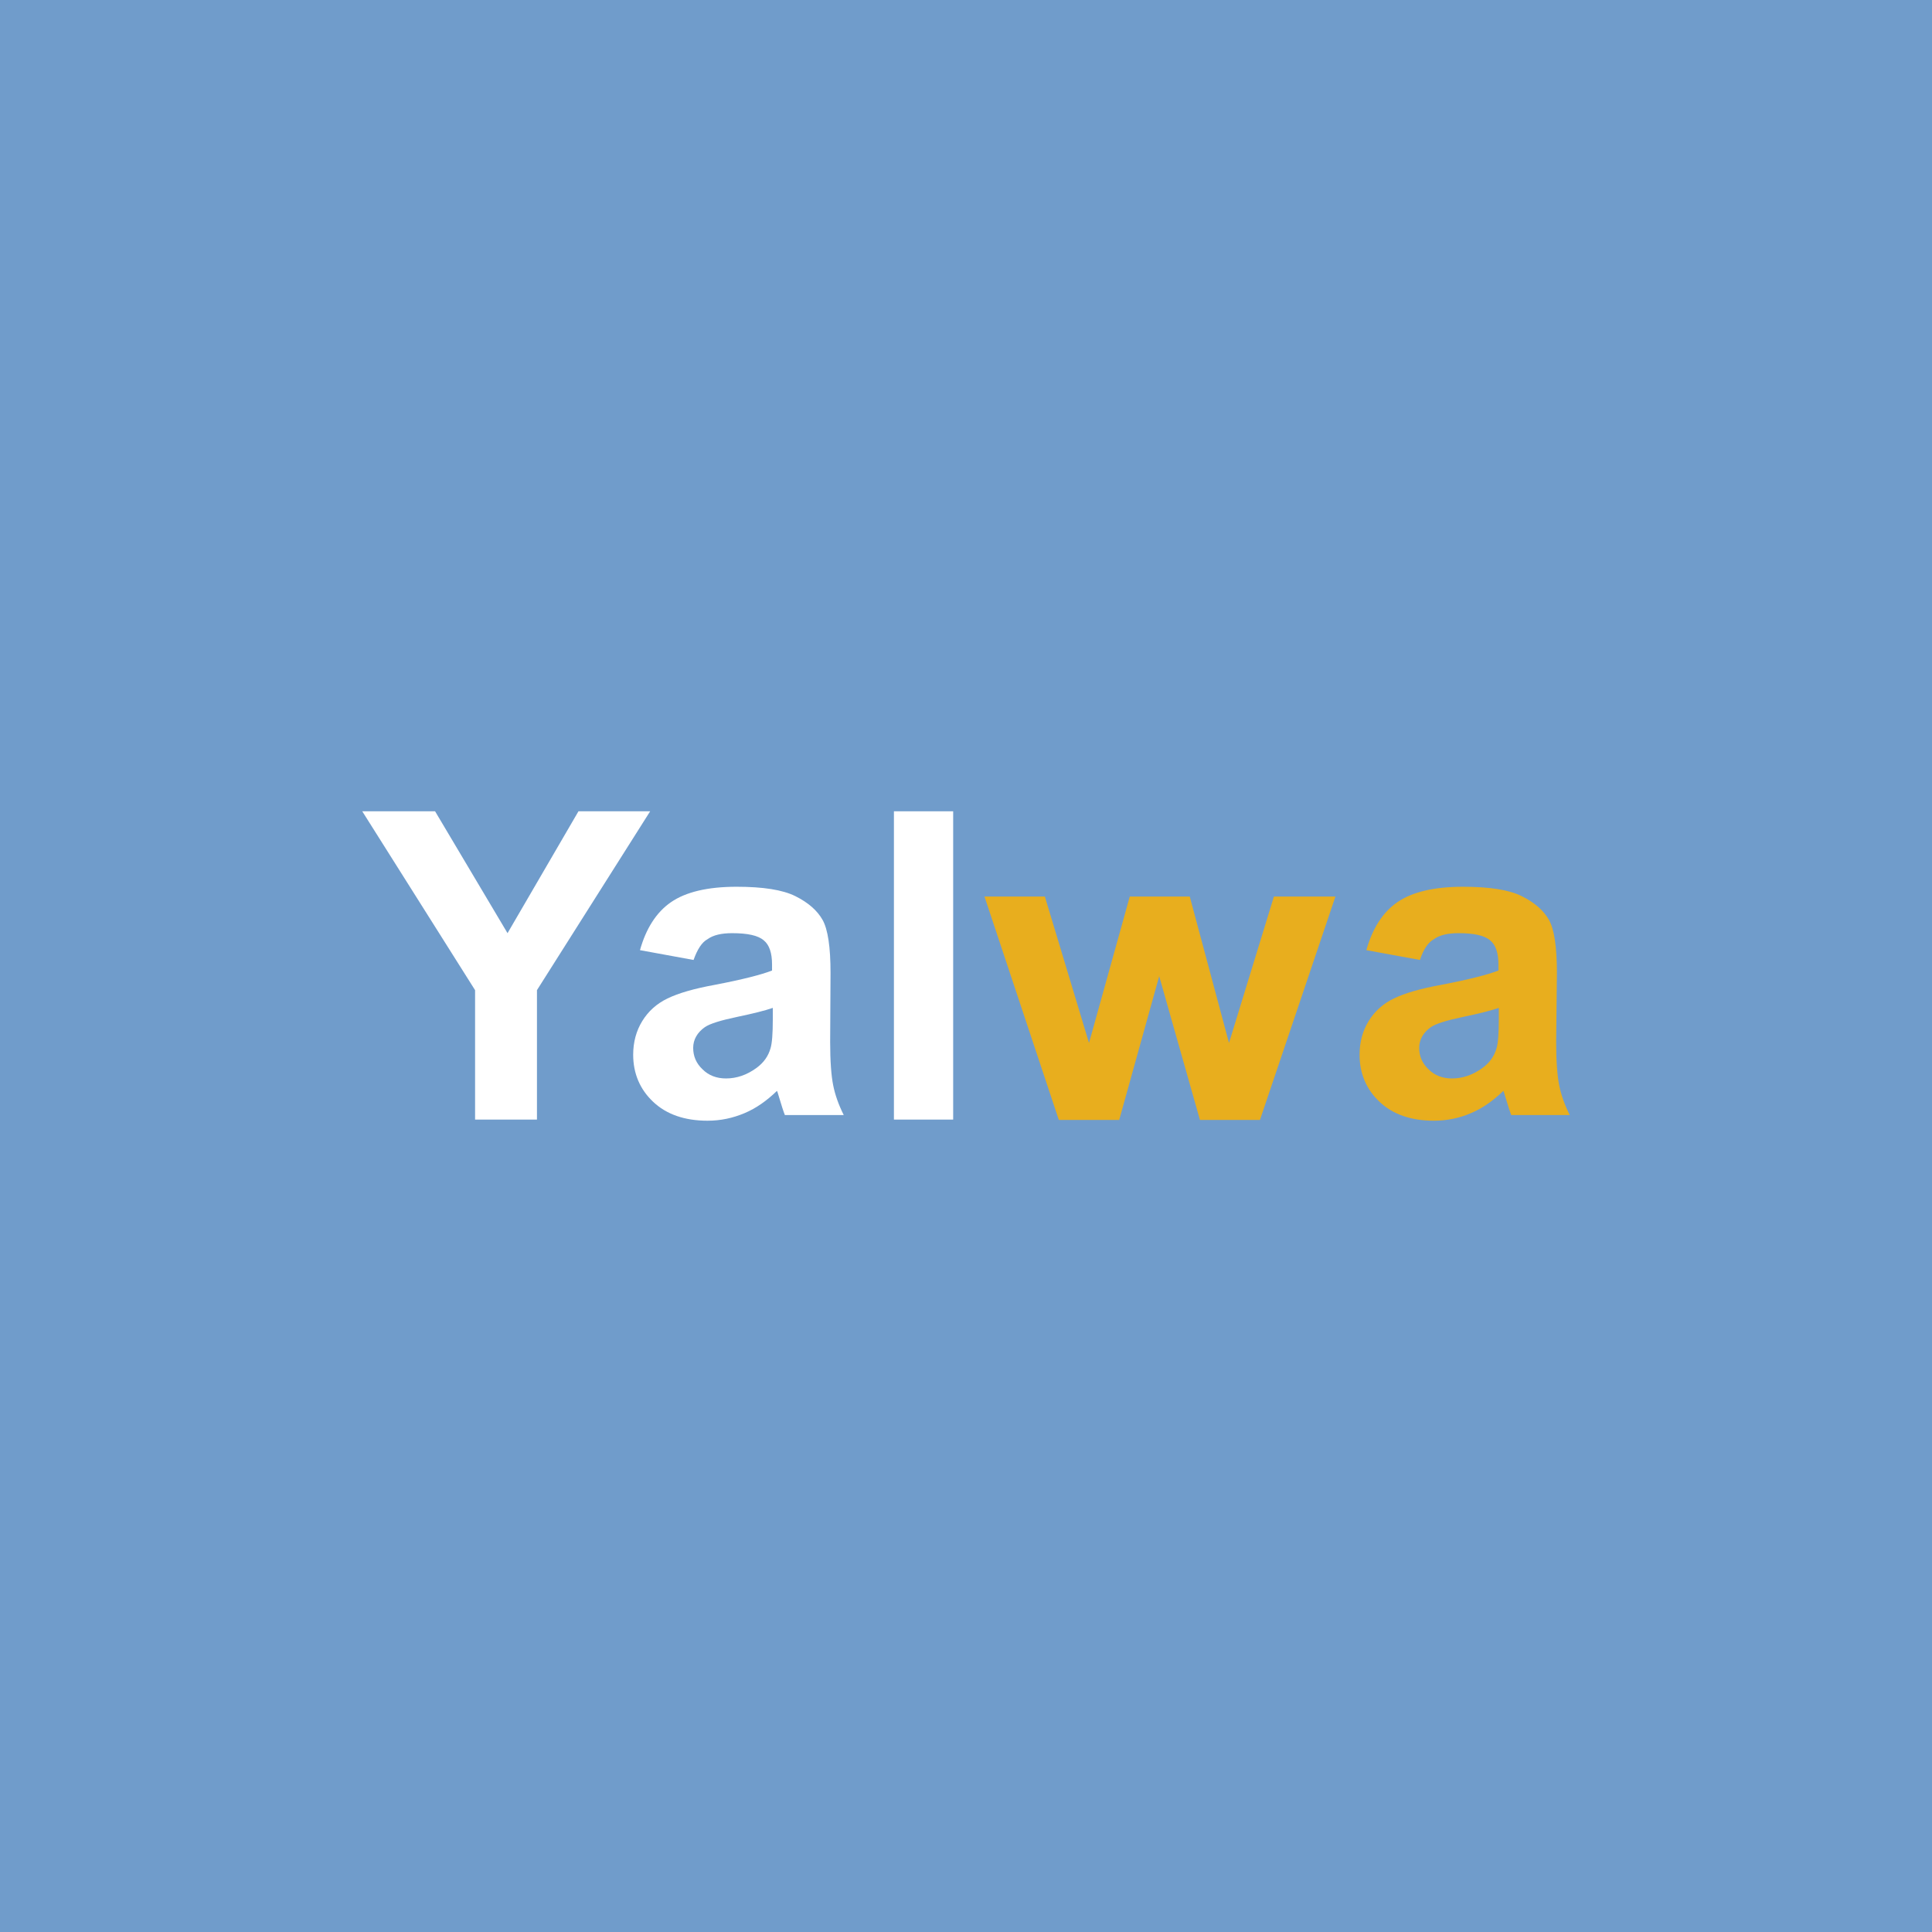 <?xml version="1.0" encoding="utf-8"?>
<!-- Generator: Adobe Illustrator 19.1.0, SVG Export Plug-In . SVG Version: 6.00 Build 0)  -->
<!DOCTYPE svg PUBLIC "-//W3C//DTD SVG 1.1//EN" "http://www.w3.org/Graphics/SVG/1.1/DTD/svg11.dtd">
<svg version="1.1" id="Icon" xmlns="http://www.w3.org/2000/svg" xmlns:xlink="http://www.w3.org/1999/xlink" x="0px" y="0px"
	 viewBox="-223 25 512 512" style="enable-background:new -223 25 512 512;" xml:space="preserve">
<style type="text/css">
	.st0{fill:#709CCB;}
	.st1{fill:#FFFFFF;}
	.st2{fill:#E8AE1E;}
</style>
<rect x="-223" y="25" class="st0" width="512" height="512"/>
<g>
	<path class="st1" d="M-97.1,321.8v-34.4L-127,240h19.3l19.2,32.3l18.8-32.3h19l-30,47.4v34.3H-97.1z"/>
	<path class="st1" d="M-39.2,279.4l-14.2-2.6c1.6-5.7,4.3-10,8.2-12.7s9.7-4.1,17.4-4.1c7,0,12.2,0.8,15.6,2.5s5.8,3.8,7.2,6.3
		s2.1,7.2,2.1,14L-3,301.1c0,5.2,0.3,9,0.8,11.5s1.4,5.1,2.8,7.9H-15c-0.4-1-0.9-2.6-1.5-4.6c-0.3-0.9-0.4-1.5-0.6-1.8
		c-2.7,2.6-5.5,4.6-8.6,5.9s-6.3,2-9.8,2c-6.1,0-10.9-1.7-14.4-5s-5.3-7.5-5.3-12.5c0-3.3,0.8-6.3,2.4-8.9c1.6-2.6,3.8-4.6,6.7-6
		s7-2.6,12.5-3.6c7.3-1.4,12.4-2.7,15.2-3.8v-1.6c0-3-0.7-5.2-2.2-6.4c-1.5-1.3-4.3-1.9-8.4-1.9c-2.8,0-5,0.5-6.5,1.6
		C-37,274.7-38.2,276.6-39.2,279.4z M-18.2,292.1c-2,0.7-5.2,1.5-9.5,2.4s-7.2,1.8-8.5,2.7c-2,1.4-3.1,3.3-3.1,5.5s0.8,4.1,2.5,5.7
		c1.6,1.6,3.7,2.4,6.2,2.4c2.8,0,5.5-0.9,8.1-2.8c1.9-1.4,3.1-3.1,3.7-5.2c0.4-1.3,0.6-3.9,0.6-7.6
		C-18.2,295.2-18.2,292.1-18.2,292.1z"/>
	<path class="st1" d="M13.9,321.8V240h15.7v81.7H13.9z"/>
	<path class="st2" d="M57.6,321.8l-19.7-59.2h16l11.7,38.8l10.8-38.8h15.9l10.4,38.8l11.9-38.8h16.3l-20,59.2H95l-10.8-38.1
		l-10.6,38.1H57.6z"/>
	<path class="st2" d="M153.3,279.4l-14.2-2.6c1.6-5.7,4.3-10,8.2-12.7s9.7-4.1,17.4-4.1c7,0,12.2,0.8,15.6,2.5s5.8,3.8,7.2,6.3
		s2.1,7.2,2.1,14l-0.2,18.3c0,5.2,0.3,9,0.8,11.5s1.4,5.1,2.8,7.9h-15.5c-0.4-1-0.9-2.6-1.5-4.6c-0.3-0.9-0.4-1.5-0.6-1.8
		c-2.7,2.6-5.5,4.6-8.6,5.9c-3,1.3-6.3,2-9.8,2c-6.1,0-10.9-1.7-14.4-5s-5.3-7.5-5.3-12.5c0-3.3,0.8-6.3,2.4-8.9
		c1.6-2.6,3.8-4.6,6.7-6s7-2.6,12.5-3.6c7.3-1.4,12.4-2.7,15.2-3.8v-1.6c0-3-0.7-5.2-2.2-6.4c-1.5-1.3-4.3-1.9-8.4-1.9
		c-2.8,0-5,0.5-6.5,1.6C155.5,274.7,154.2,276.6,153.3,279.4z M174.2,292.1c-2,0.7-5.2,1.5-9.5,2.4c-4.3,0.9-7.2,1.8-8.5,2.7
		c-2,1.4-3.1,3.3-3.1,5.5s0.8,4.1,2.5,5.7c1.6,1.6,3.7,2.4,6.2,2.4c2.8,0,5.5-0.9,8.1-2.8c1.9-1.4,3.1-3.1,3.7-5.2
		c0.4-1.3,0.6-3.9,0.6-7.6V292.1z"/>
</g>
</svg>
